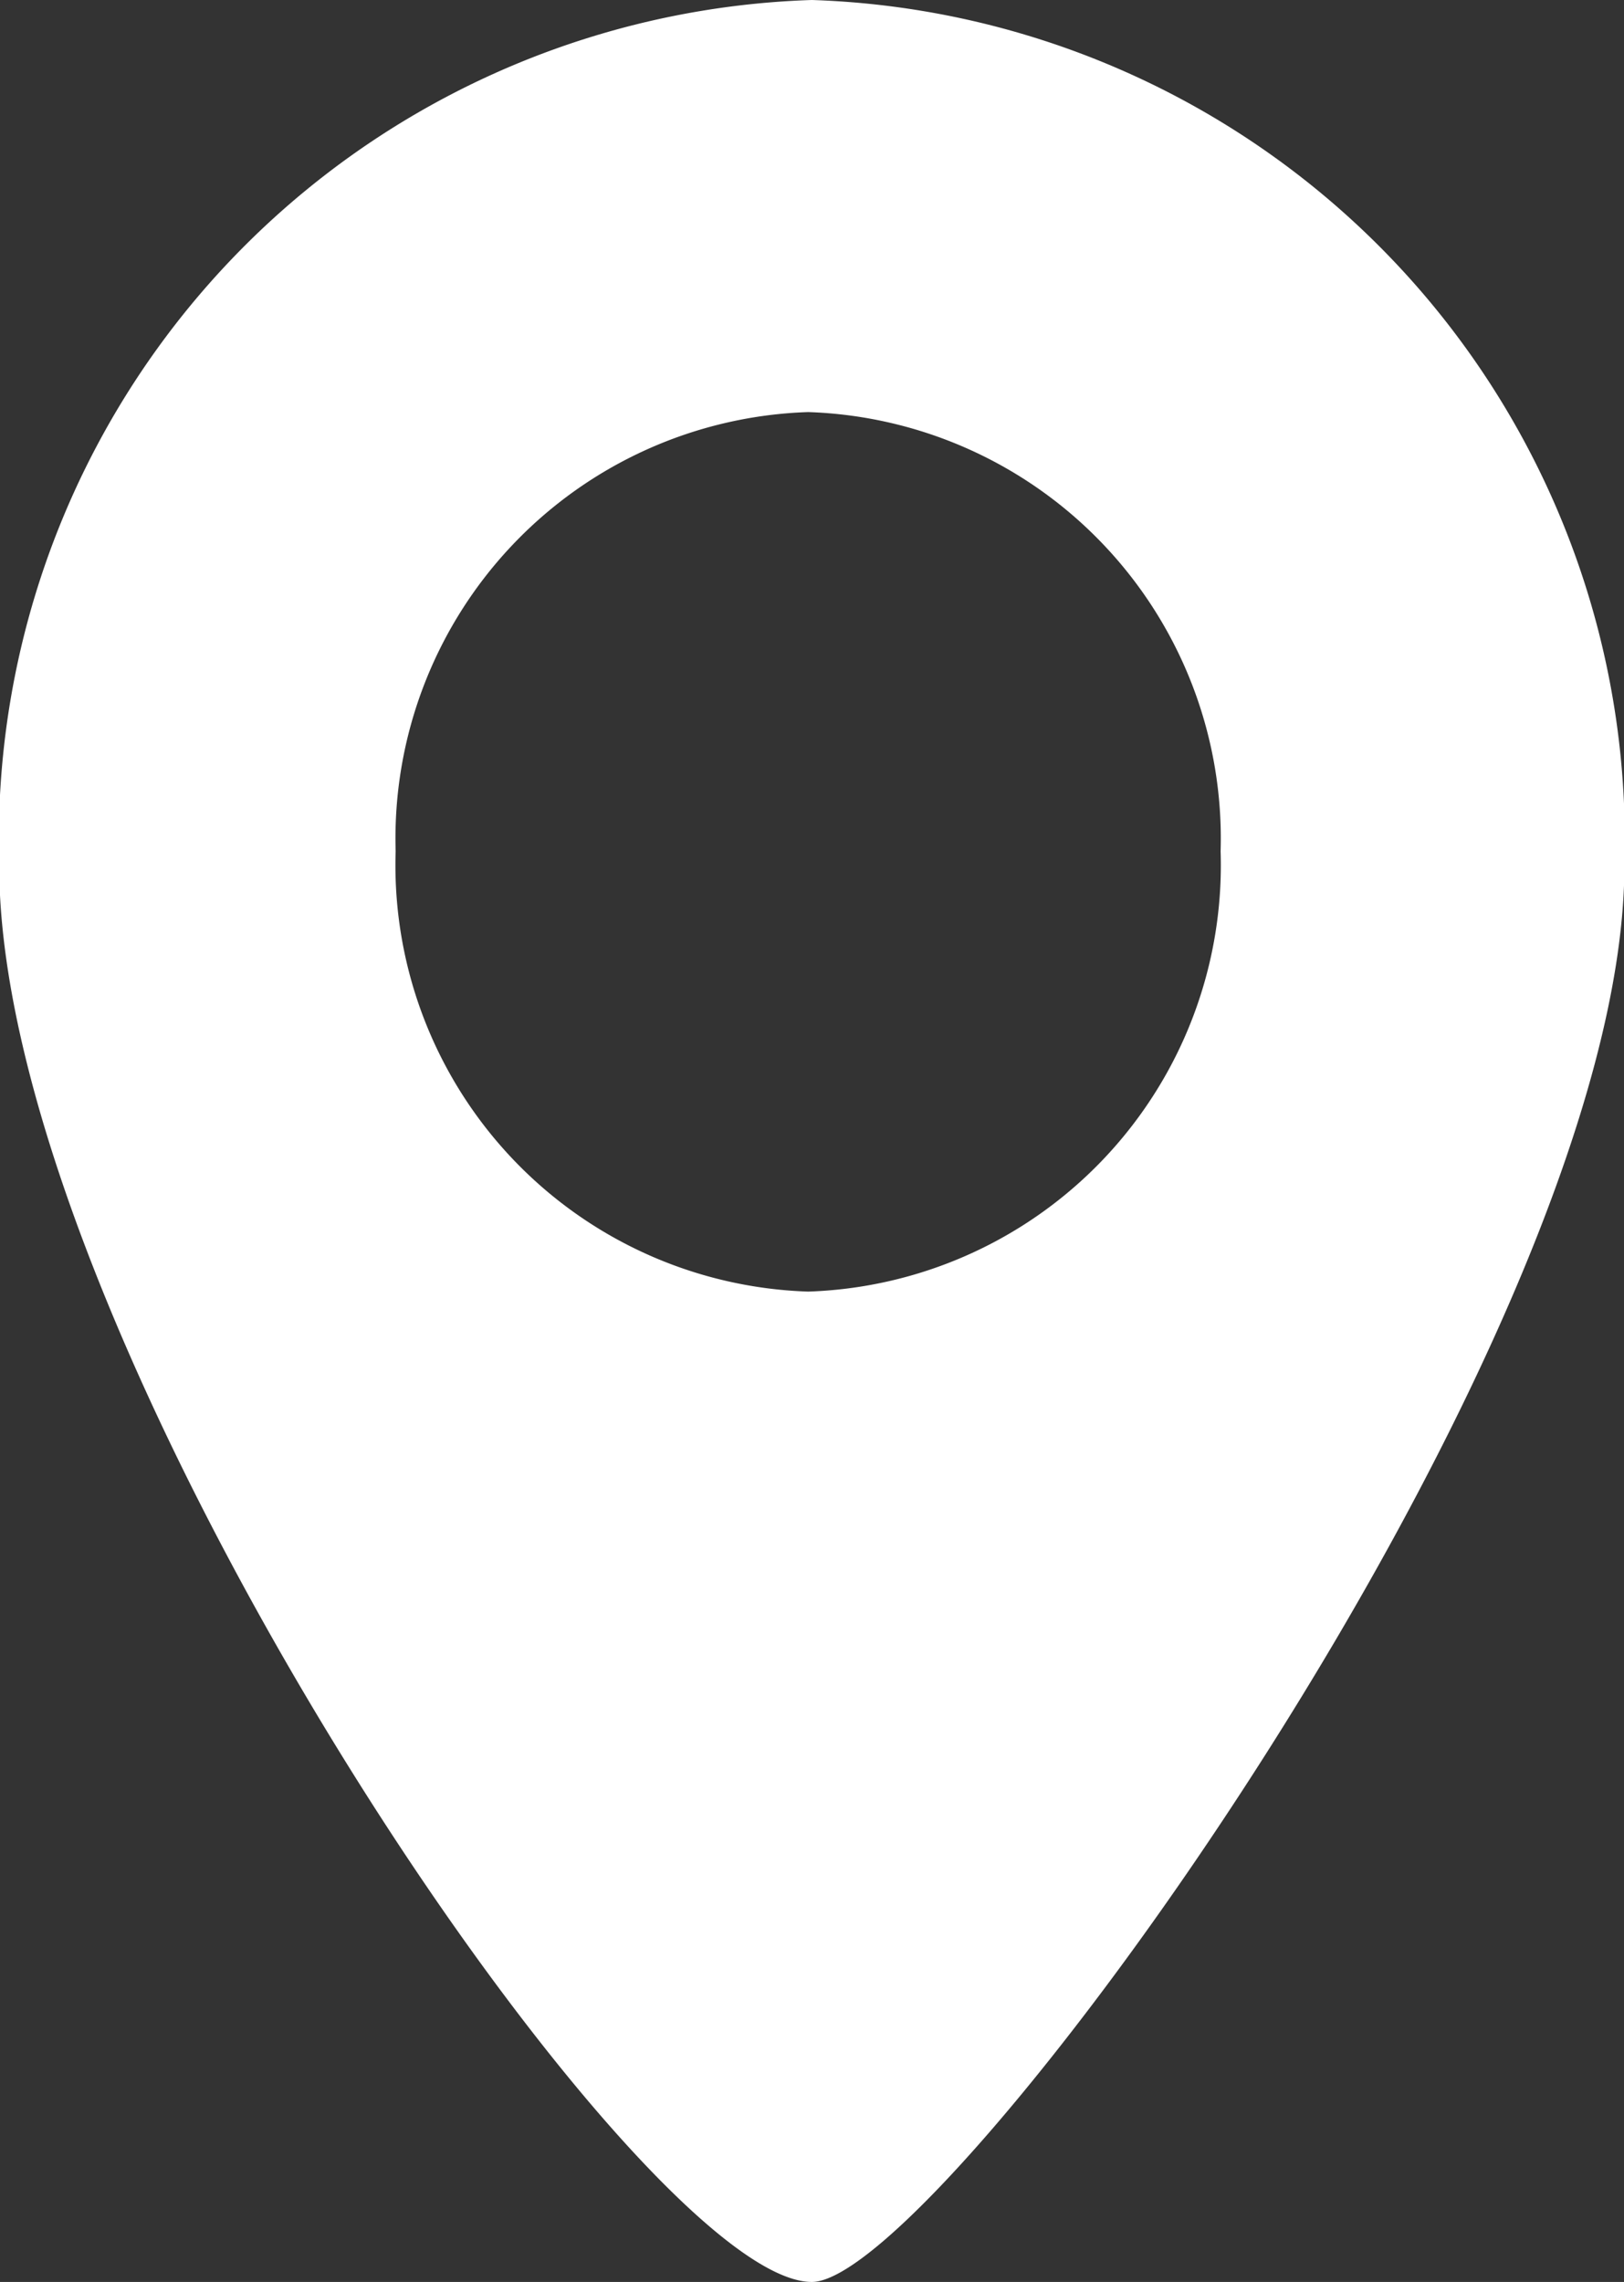 <svg xmlns="http://www.w3.org/2000/svg" width="8.394" height="11.795" viewBox="0 0 8.394 11.795">
  <rect x="0" y="0" width="8.394" height="11.795" fill="#333333" stroke="none"/>
  <path id="mapmarker" d="M8.058,0a4.342,4.342,0,0,0-4.2,4.474c0,2.471,3.3,7.321,4.2,7.321.666,0,4.2-4.849,4.2-7.321A4.343,4.343,0,0,0,8.058,0ZM8.039,6.676A2.205,2.205,0,0,1,5.907,4.4,2.205,2.205,0,0,1,8.039,2.13,2.205,2.205,0,0,1,10.171,4.4,2.205,2.205,0,0,1,8.039,6.676Z" transform="translate(-3.862)" fill="#fff"/>
</svg>
